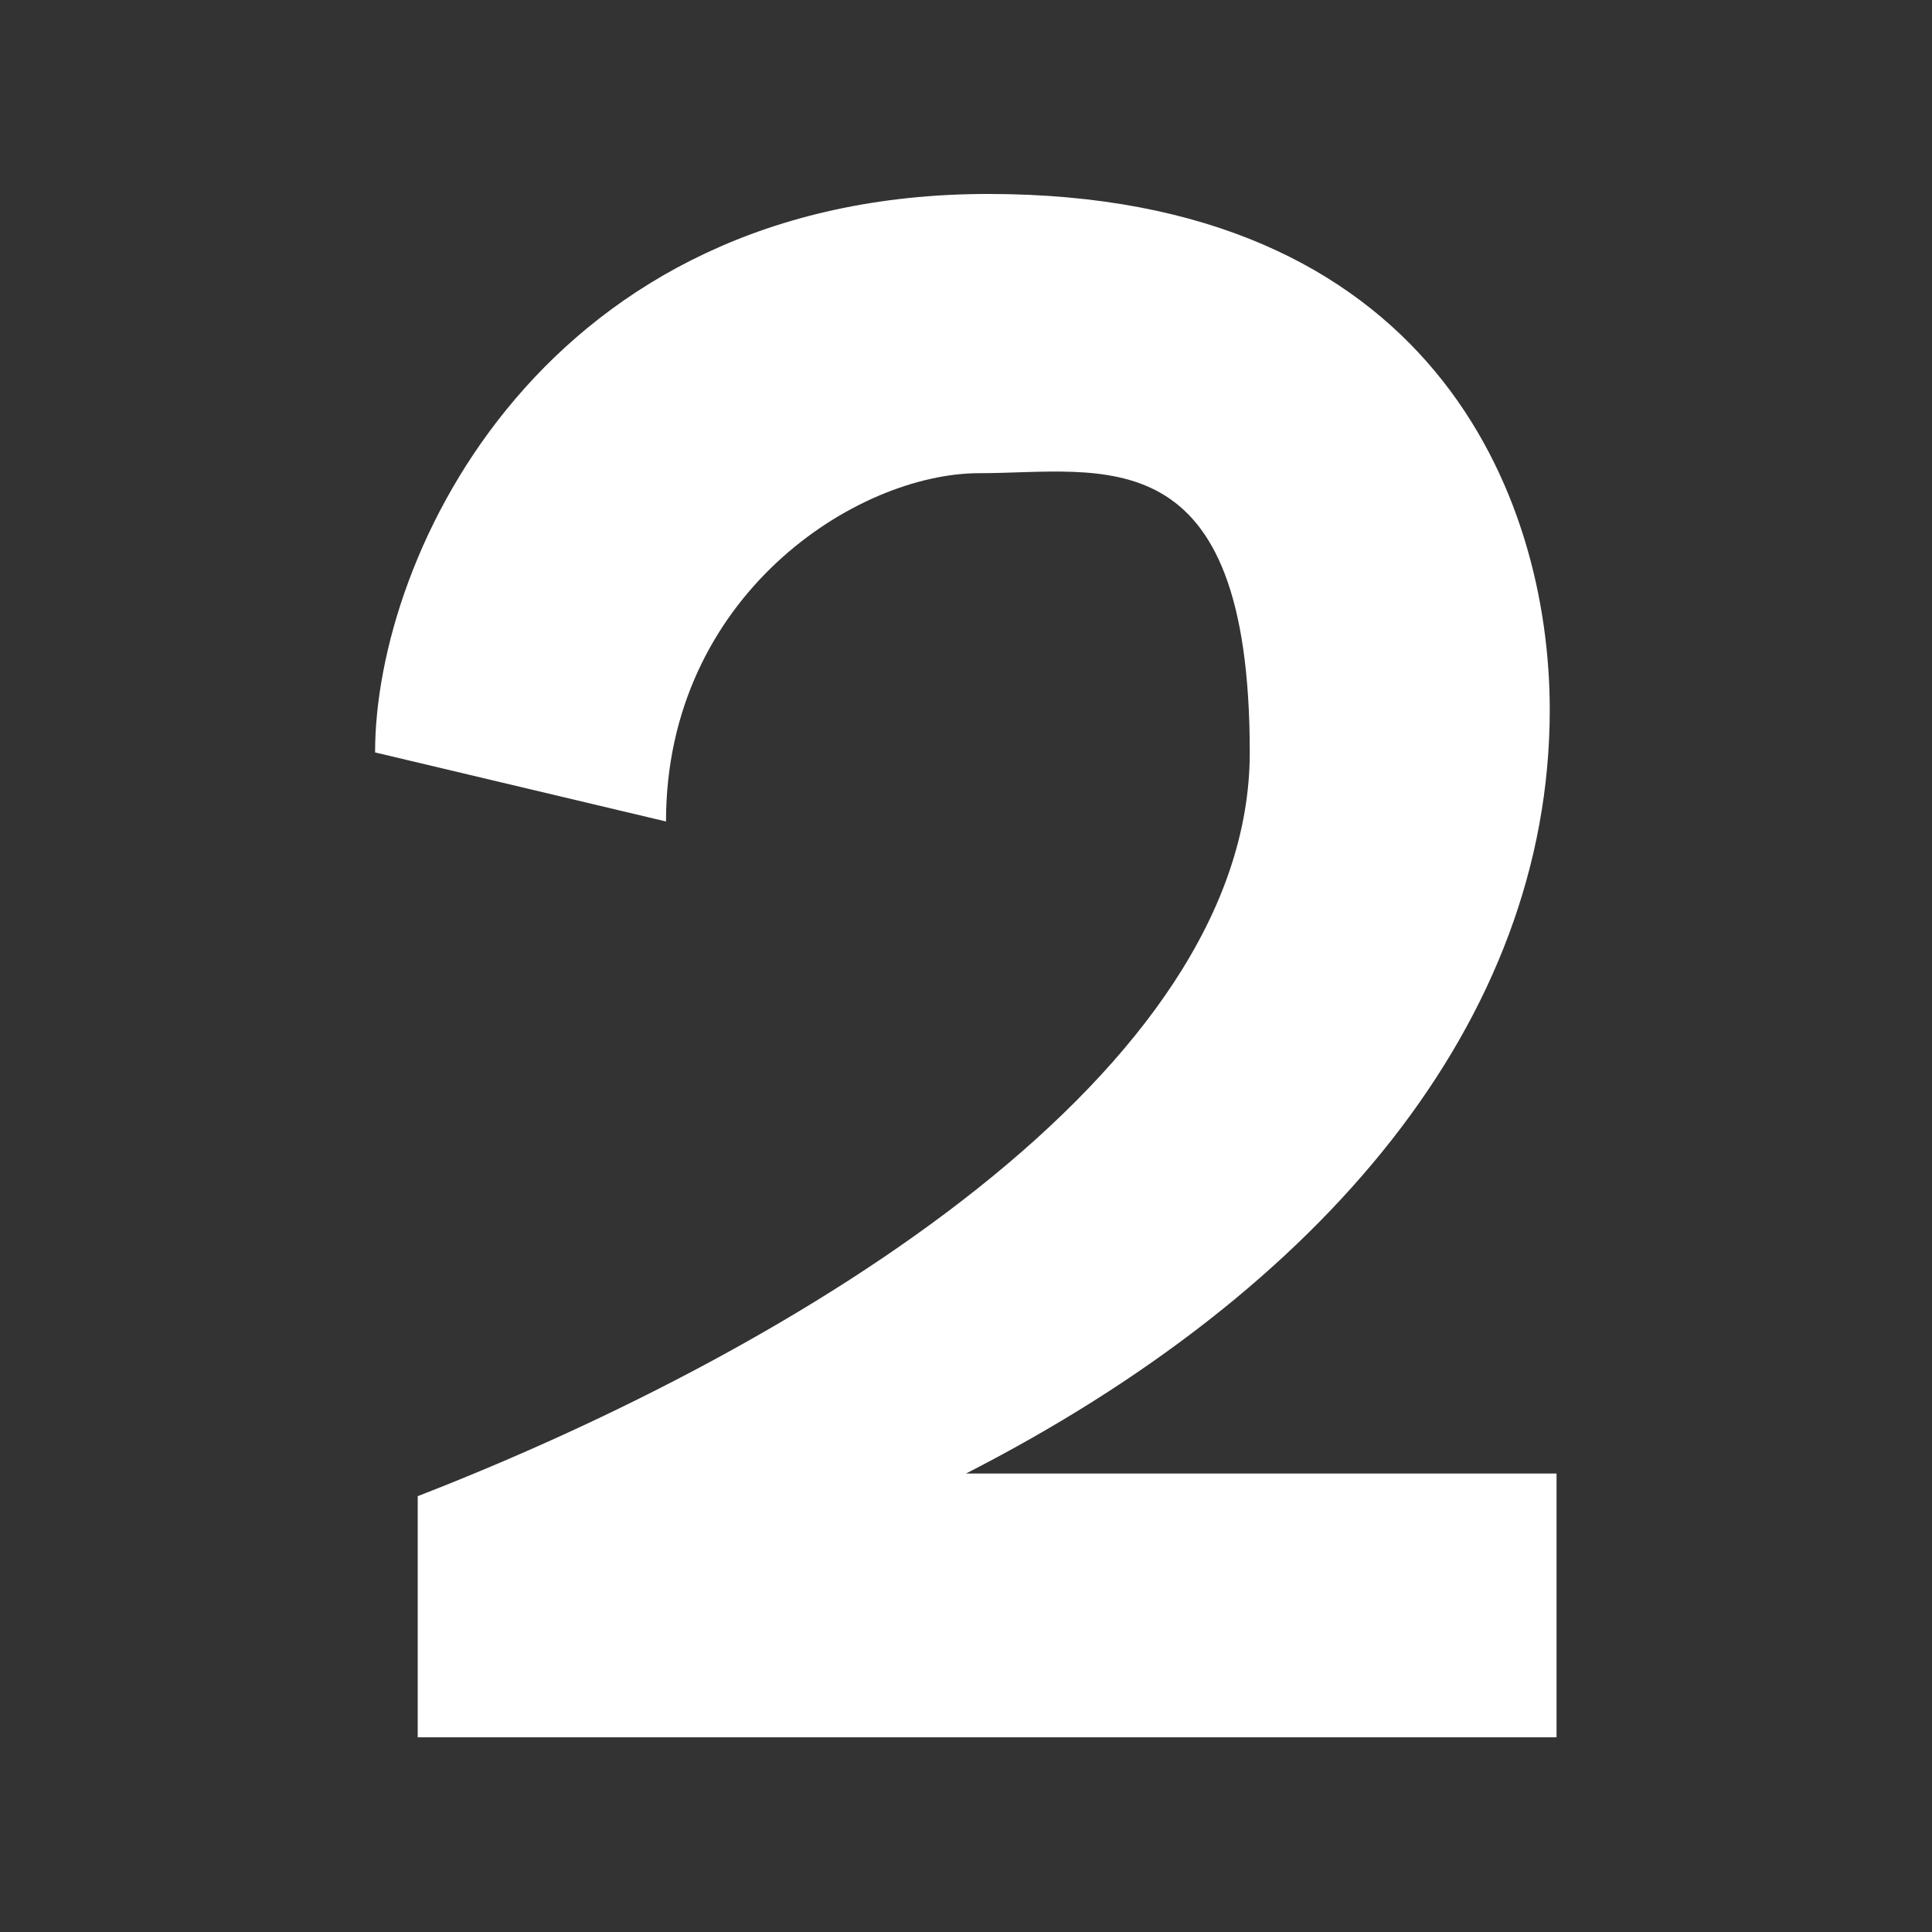 <?xml version="1.0" encoding="UTF-8"?>
<svg id="Layer_1" xmlns="http://www.w3.org/2000/svg" version="1.1" viewBox="0 0 512 512">
  <rect x="0" y="0" width="512" height="512" fill="#333333" stroke="none"/>
  <!-- Generator: Adobe Illustrator 29.5.1, SVG Export Plug-In . SVG Version: 2.1.0 Build 141)  -->
  <defs>
    <style>
      .st0 {
        fill: #fff;
      }
    </style>
  </defs>
  <path class="st0" d="M412.5,390.6v69.8H110.7v-63.9c102-39.6,220.5-112.4,220.5-197.1s-39.1-74-71.7-74-83,32.5-83,92.3l-77.1-18.3c0-52.7,45.1-148,162.5-148s148.8,79.9,148.8,136.7c0,82.3-59.9,153.9-154.7,202.4h156.5Z"/>
</svg>